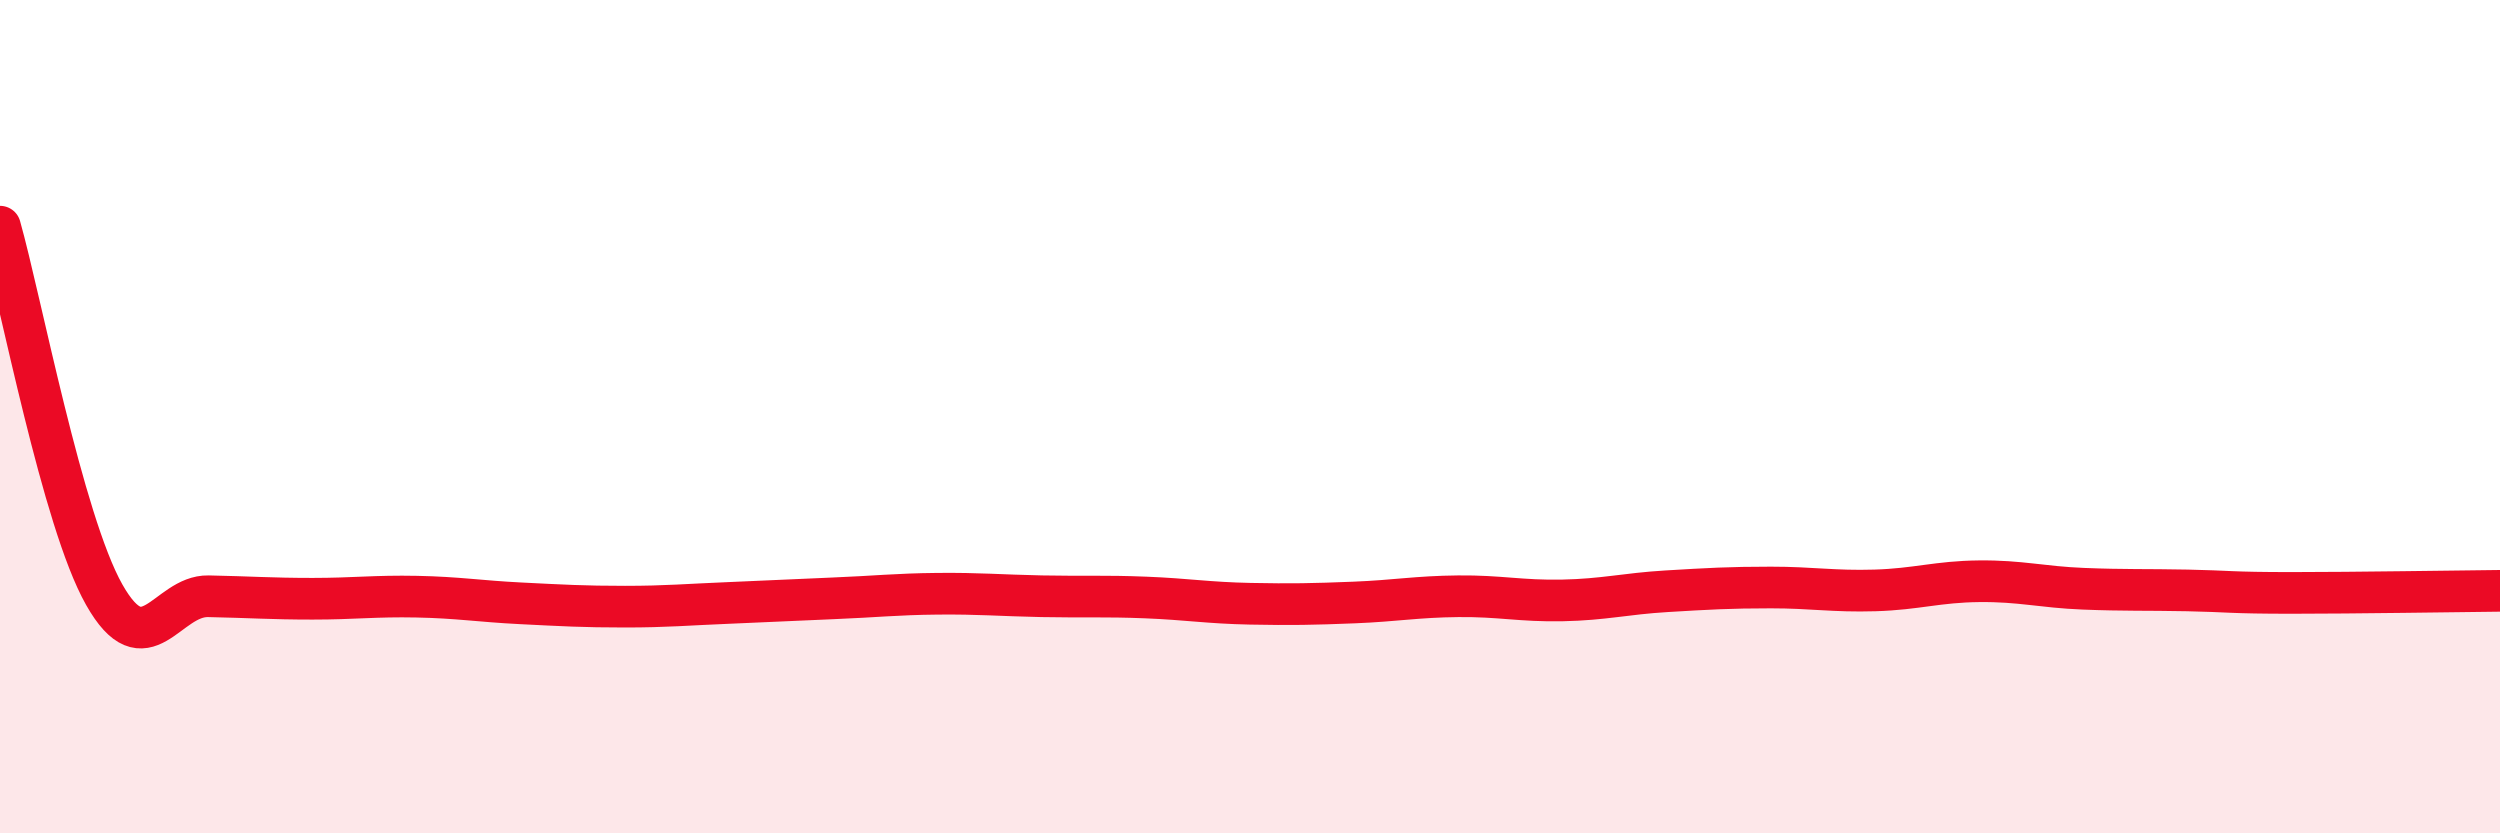 
    <svg width="60" height="20" viewBox="0 0 60 20" xmlns="http://www.w3.org/2000/svg">
      <path
        d="M 0,5.44 C 0.5,7.21 1.5,12.5 2.5,14.27 C 3.5,16.04 4,14.29 5,14.31 C 6,14.33 6.5,14.37 7.5,14.37 C 8.5,14.37 9,14.3 10,14.32 C 11,14.34 11.5,14.43 12.5,14.48 C 13.5,14.53 14,14.56 15,14.56 C 16,14.56 16.5,14.51 17.5,14.47 C 18.5,14.43 19,14.4 20,14.36 C 21,14.32 21.5,14.26 22.5,14.25 C 23.5,14.24 24,14.29 25,14.31 C 26,14.33 26.5,14.3 27.5,14.34 C 28.5,14.38 29,14.47 30,14.49 C 31,14.51 31.5,14.5 32.5,14.46 C 33.5,14.42 34,14.32 35,14.31 C 36,14.3 36.5,14.43 37.5,14.41 C 38.5,14.39 39,14.25 40,14.19 C 41,14.13 41.5,14.1 42.5,14.1 C 43.5,14.1 44,14.2 45,14.17 C 46,14.14 46.5,13.96 47.5,13.95 C 48.5,13.94 49,14.09 50,14.13 C 51,14.17 51.5,14.15 52.5,14.17 C 53.5,14.19 53.5,14.23 55,14.23 C 56.5,14.23 59,14.19 60,14.18L60 20L0 20Z"
        fill="#EB0A25"
        opacity="0.1"
        stroke-linecap="round"
        stroke-linejoin="round"
      />
      <path
        d="M 0,5.44 C 0.5,7.21 1.5,12.5 2.5,14.27 C 3.5,16.04 4,14.29 5,14.31 C 6,14.33 6.5,14.37 7.5,14.37 C 8.5,14.37 9,14.3 10,14.32 C 11,14.34 11.5,14.43 12.5,14.48 C 13.5,14.53 14,14.56 15,14.56 C 16,14.56 16.5,14.51 17.5,14.47 C 18.5,14.43 19,14.4 20,14.36 C 21,14.32 21.5,14.26 22.5,14.25 C 23.5,14.24 24,14.29 25,14.31 C 26,14.33 26.5,14.3 27.5,14.34 C 28.5,14.38 29,14.47 30,14.49 C 31,14.51 31.5,14.5 32.5,14.46 C 33.5,14.42 34,14.32 35,14.31 C 36,14.3 36.5,14.43 37.5,14.41 C 38.5,14.39 39,14.25 40,14.19 C 41,14.13 41.5,14.1 42.5,14.1 C 43.5,14.1 44,14.2 45,14.17 C 46,14.14 46.5,13.96 47.5,13.95 C 48.5,13.94 49,14.09 50,14.13 C 51,14.17 51.5,14.15 52.5,14.17 C 53.5,14.19 53.5,14.23 55,14.23 C 56.5,14.23 59,14.19 60,14.18"
        stroke="#EB0A25"
        stroke-width="1"
        fill="none"
        stroke-linecap="round"
        stroke-linejoin="round"
      />
    </svg>
  